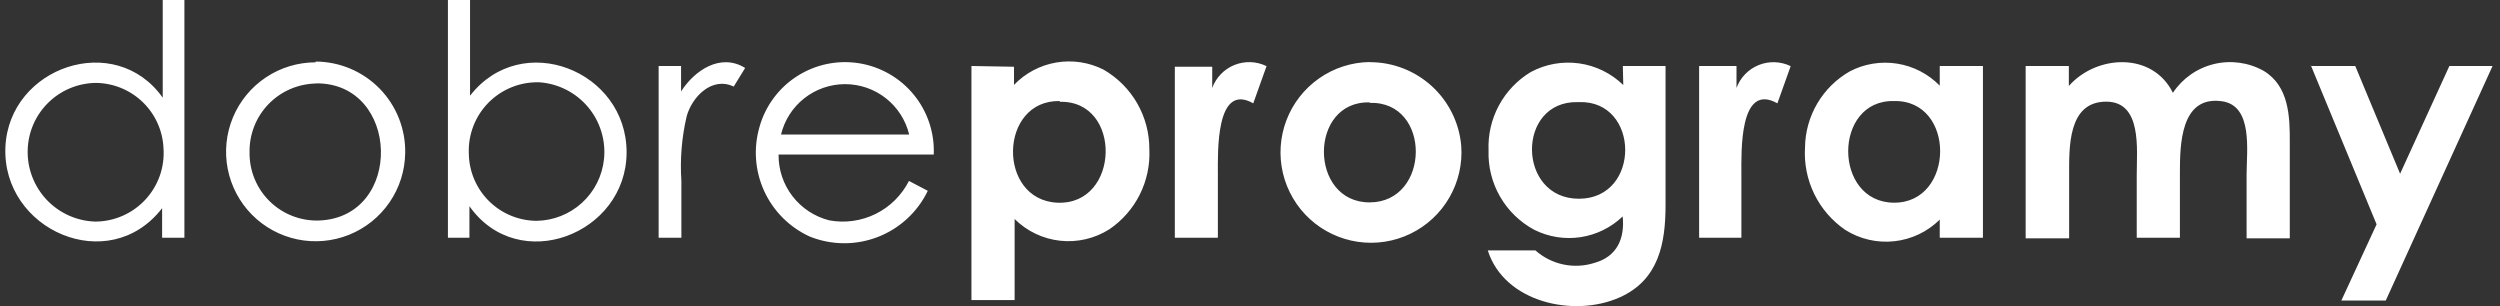 <svg width="196" height="24" viewBox="0 0 196 24" fill="none" xmlns="http://www.w3.org/2000/svg">
<rect x="0" y="0" width="196" height="24" fill="#333333" stroke="none"/>
<path d="M7.495 6.5C6.104 6.521 4.774 7.076 3.783 8.051C2.791 9.026 2.214 10.345 2.171 11.733C2.147 12.453 2.266 13.169 2.52 13.842C2.775 14.516 3.16 15.132 3.653 15.656C4.147 16.18 4.739 16.602 5.396 16.896C6.054 17.191 6.763 17.353 7.483 17.373C8.219 17.368 8.947 17.213 9.62 16.916C10.294 16.619 10.9 16.188 11.4 15.648C11.9 15.108 12.284 14.472 12.528 13.778C12.772 13.084 12.87 12.348 12.818 11.614C12.757 10.242 12.17 8.947 11.179 7.995C10.188 7.043 8.869 6.508 7.495 6.5ZM14.457 0V18.64H12.71V16.322C8.535 21.734 0.126 18.03 0.425 11.506C0.724 5.245 9.026 2.39 12.758 7.659V0H14.457ZM24.757 6.548C24.061 6.562 23.375 6.713 22.737 6.992C22.099 7.271 21.523 7.672 21.041 8.174C20.559 8.675 20.18 9.267 19.927 9.915C19.674 10.562 19.551 11.253 19.565 11.948C19.555 12.66 19.689 13.366 19.96 14.024C20.23 14.682 20.631 15.278 21.139 15.777C21.646 16.276 22.25 16.668 22.913 16.927C23.576 17.187 24.284 17.311 24.996 17.289C31.671 17.05 31.384 6.452 24.757 6.536M24.757 4.827C25.69 4.832 26.614 5.022 27.473 5.386C28.332 5.75 29.111 6.28 29.763 6.947C30.415 7.614 30.928 8.404 31.272 9.271C31.616 10.138 31.785 11.064 31.767 11.996C31.748 13.379 31.321 14.725 30.538 15.865C29.756 17.006 28.653 17.89 27.369 18.406C26.085 18.923 24.677 19.049 23.322 18.769C21.966 18.488 20.724 17.814 19.751 16.831C18.778 15.847 18.118 14.599 17.853 13.242C17.588 11.884 17.731 10.479 18.264 9.203C18.796 7.927 19.694 6.836 20.845 6.068C21.996 5.3 23.349 4.889 24.733 4.887M42.043 17.313C43.371 17.299 44.647 16.797 45.627 15.902C46.607 15.007 47.222 13.782 47.355 12.462C47.428 11.734 47.355 10.998 47.139 10.298C46.923 9.598 46.569 8.949 46.097 8.388C45.625 7.828 45.045 7.368 44.392 7.035C43.739 6.703 43.026 6.504 42.294 6.452C41.556 6.429 40.822 6.557 40.136 6.83C39.45 7.103 38.828 7.513 38.308 8.037C37.788 8.561 37.382 9.186 37.115 9.873C36.848 10.56 36.726 11.295 36.755 12.032C36.771 13.434 37.338 14.774 38.334 15.762C39.33 16.75 40.675 17.307 42.079 17.313M35.117 18.64V0H36.851V7.504C40.907 2.282 49.137 5.532 49.125 11.948C49.113 18.365 40.655 21.627 36.803 16.166V18.64H35.117ZM51.637 5.174H53.396V7.169C54.46 5.508 56.494 4.134 58.42 5.329L57.523 6.787C55.812 5.974 54.257 7.599 53.838 9.105C53.448 10.763 53.307 12.471 53.42 14.171C53.42 15.664 53.42 17.146 53.42 18.64H51.637V5.174ZM71.28 10.55C71.008 9.424 70.365 8.421 69.454 7.704C68.542 6.987 67.416 6.597 66.256 6.597C65.095 6.597 63.969 6.987 63.057 7.704C62.146 8.421 61.503 9.424 61.231 10.55H71.28ZM71.28 14.195L72.739 14.96C71.94 16.62 70.539 17.914 68.819 18.58C67.1 19.245 65.191 19.233 63.48 18.544C61.901 17.822 60.635 16.557 59.913 14.98C59.19 13.402 59.06 11.618 59.544 9.953C60.004 8.31 61.052 6.894 62.49 5.973C63.927 5.052 65.653 4.69 67.34 4.957C69.026 5.224 70.556 6.101 71.637 7.421C72.719 8.741 73.277 10.412 73.206 12.116H61.04C61.026 13.298 61.411 14.451 62.134 15.387C62.857 16.324 63.875 16.99 65.023 17.277C66.256 17.503 67.529 17.325 68.652 16.77C69.775 16.214 70.689 15.311 71.256 14.195M83.087 7.922C78.302 7.826 78.159 15.676 82.896 15.891C87.824 16.107 88.004 7.85 83.087 7.982M79.498 5.233V6.655C80.386 5.73 81.547 5.115 82.812 4.9C84.076 4.685 85.376 4.881 86.52 5.46C87.618 6.093 88.527 7.004 89.158 8.102C89.788 9.2 90.116 10.444 90.109 11.71C90.167 12.937 89.908 14.158 89.357 15.257C88.806 16.355 87.982 17.294 86.963 17.982C85.817 18.706 84.46 19.02 83.112 18.873C81.765 18.725 80.507 18.125 79.546 17.17V23.526H76.161V5.174L79.498 5.233ZM92.107 5.233H95.038V6.894C95.186 6.488 95.419 6.118 95.72 5.808C96.021 5.497 96.385 5.253 96.786 5.092C97.188 4.931 97.619 4.856 98.051 4.872C98.484 4.888 98.908 4.995 99.297 5.186L98.256 8.101C95.301 6.428 95.481 11.96 95.481 13.633V18.64H92.107V5.233ZM107.383 8.029C102.598 7.886 102.598 15.88 107.383 15.867C112.168 15.856 112.24 7.91 107.383 8.065M107.383 4.875C109.186 4.868 110.925 5.54 112.255 6.755C113.584 7.97 114.408 9.641 114.561 11.435C114.664 12.85 114.339 14.263 113.628 15.492C112.918 16.721 111.854 17.708 110.576 18.326C109.297 18.944 107.862 19.164 106.456 18.958C105.051 18.752 103.739 18.13 102.692 17.171C101.645 16.212 100.91 14.961 100.583 13.581C100.255 12.2 100.351 10.753 100.856 9.427C101.361 8.101 102.254 6.957 103.418 6.143C104.581 5.329 105.963 4.883 107.383 4.863M123.712 8.005C118.856 7.886 118.927 15.593 123.796 15.581C128.665 15.569 128.581 7.85 123.796 8.005M127.23 5.174H130.579V16.083C130.579 19.094 130.041 21.949 126.99 23.311C123.401 24.924 117.923 23.706 116.643 19.631H120.375C120.995 20.181 121.748 20.561 122.56 20.733C123.372 20.905 124.214 20.863 125.004 20.611C126.763 20.121 127.397 18.711 127.218 16.967C126.314 17.836 125.162 18.404 123.922 18.593C122.681 18.781 121.413 18.58 120.291 18.018C119.171 17.419 118.241 16.518 117.606 15.418C116.972 14.318 116.659 13.062 116.702 11.793C116.652 10.568 116.931 9.352 117.512 8.271C118.093 7.191 118.953 6.286 120.004 5.652C121.165 5.025 122.495 4.786 123.802 4.969C125.108 5.151 126.322 5.747 127.265 6.667L127.23 5.174ZM133.211 5.174H136.142V6.894C136.291 6.49 136.523 6.121 136.823 5.812C137.123 5.502 137.485 5.259 137.885 5.098C138.286 4.937 138.715 4.862 139.146 4.877C139.577 4.892 140.001 4.997 140.389 5.186L139.348 8.101C136.345 6.416 136.525 11.937 136.525 13.633V18.64H133.211V5.174ZM148.487 7.922C143.702 7.814 143.702 15.867 148.487 15.891C153.272 15.915 153.356 7.814 148.487 7.922ZM152.076 5.174H155.462V18.64H152.076V17.218C151.113 18.171 149.855 18.769 148.508 18.914C147.16 19.06 145.803 18.744 144.659 18.018C143.622 17.305 142.787 16.336 142.236 15.206C141.685 14.075 141.436 12.821 141.513 11.566C141.526 10.35 141.858 9.159 142.475 8.111C143.092 7.063 143.973 6.195 145.03 5.592C146.169 4.998 147.47 4.787 148.739 4.989C150.008 5.191 151.178 5.797 152.076 6.715V5.174ZM158.811 5.174H162.197V6.739C164.374 4.278 168.764 4.051 170.355 7.277C171.105 6.146 172.256 5.34 173.576 5.021C174.896 4.702 176.288 4.893 177.473 5.556C179.459 6.751 179.531 9.141 179.519 11.172C179.519 13.669 179.519 16.178 179.519 18.687H176.133V13.681C176.133 11.817 176.659 8.256 174.171 7.934C170.941 7.504 170.905 11.375 170.905 13.573V18.64H167.52V13.681C167.52 11.71 167.951 7.97 165.127 7.97C162.113 7.97 162.22 11.554 162.22 13.741V18.687H158.811V5.174ZM181.134 5.174H184.651L188.168 13.621L192.032 5.174H195.417L187.043 23.562H183.562L186.325 17.588L181.181 5.15L181.134 5.174Z" fill="white"/>
</svg>
